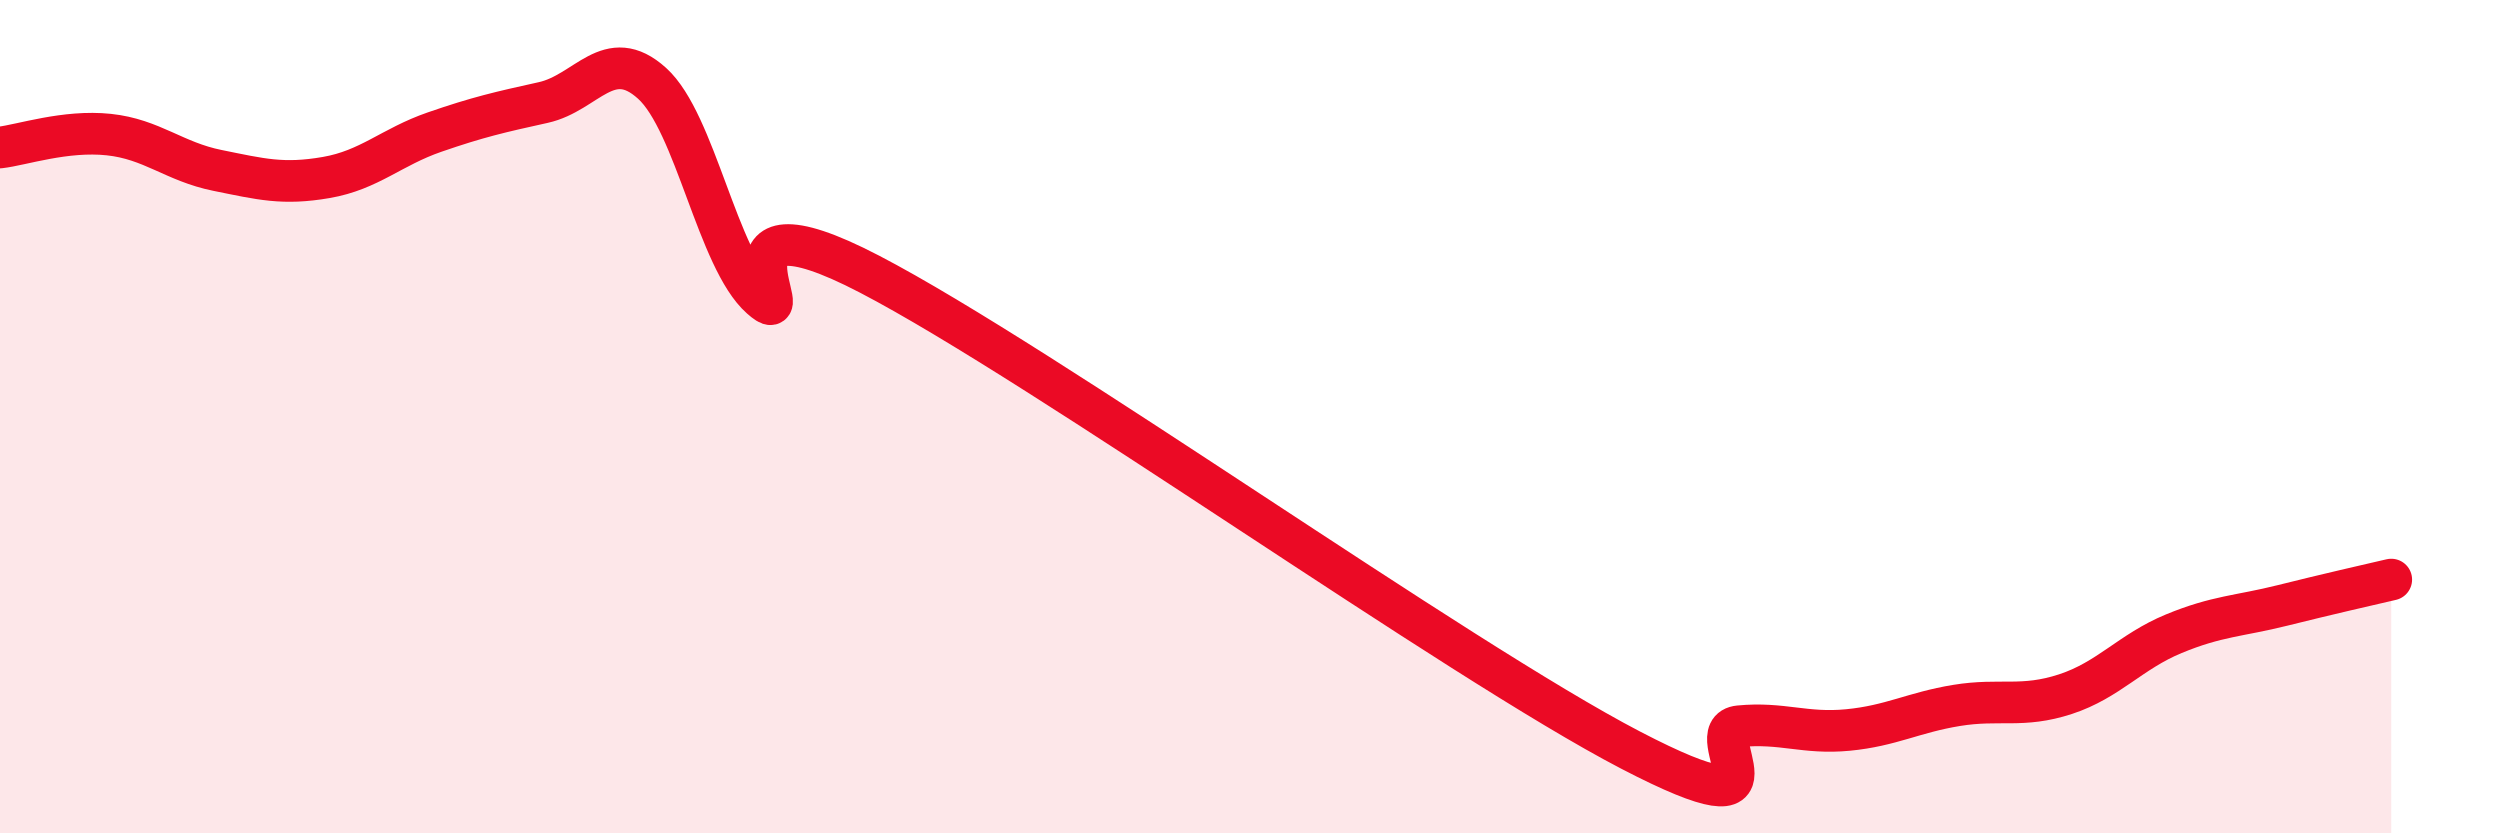 
    <svg width="60" height="20" viewBox="0 0 60 20" xmlns="http://www.w3.org/2000/svg">
      <path
        d="M 0,3.54 C 0.52,3.48 1.57,3.12 2.61,3.23 C 3.65,3.34 4.18,3.88 5.22,4.09 C 6.26,4.3 6.79,4.44 7.83,4.26 C 8.87,4.08 9.39,3.53 10.43,3.17 C 11.47,2.81 12,2.69 13.04,2.46 C 14.08,2.23 14.61,1.06 15.65,2 C 16.69,2.94 17.22,6.23 18.26,7.15 C 19.3,8.07 16.7,4.41 20.87,6.58 C 25.04,8.75 34.96,15.83 39.13,18 C 43.3,20.17 40.7,17.53 41.74,17.43 C 42.78,17.33 43.31,17.62 44.35,17.52 C 45.39,17.42 45.92,17.1 46.96,16.93 C 48,16.76 48.53,17 49.57,16.66 C 50.61,16.32 51.13,15.64 52.17,15.21 C 53.21,14.78 53.74,14.79 54.78,14.53 C 55.82,14.27 56.87,14.03 57.39,13.91L57.39 20L0 20Z"
        fill="#EB0A25"
        opacity="0.1"
        stroke-linecap="round"
        stroke-linejoin="round"
      />
      <path
        d="M 0,3.54 C 0.52,3.48 1.57,3.12 2.61,3.23 C 3.65,3.34 4.18,3.88 5.22,4.09 C 6.26,4.3 6.79,4.44 7.83,4.26 C 8.87,4.08 9.39,3.53 10.43,3.17 C 11.47,2.81 12,2.69 13.04,2.46 C 14.08,2.23 14.61,1.06 15.65,2 C 16.69,2.94 17.22,6.23 18.26,7.15 C 19.3,8.07 16.7,4.41 20.87,6.58 C 25.04,8.75 34.96,15.83 39.13,18 C 43.3,20.17 40.7,17.53 41.74,17.43 C 42.78,17.33 43.31,17.62 44.35,17.52 C 45.39,17.42 45.92,17.1 46.96,16.93 C 48,16.76 48.53,17 49.57,16.66 C 50.61,16.32 51.13,15.64 52.17,15.21 C 53.21,14.78 53.74,14.79 54.78,14.53 C 55.82,14.27 56.87,14.03 57.39,13.91"
        stroke="#EB0A25"
        stroke-width="1"
        fill="none"
        stroke-linecap="round"
        stroke-linejoin="round"
      />
    </svg>
  